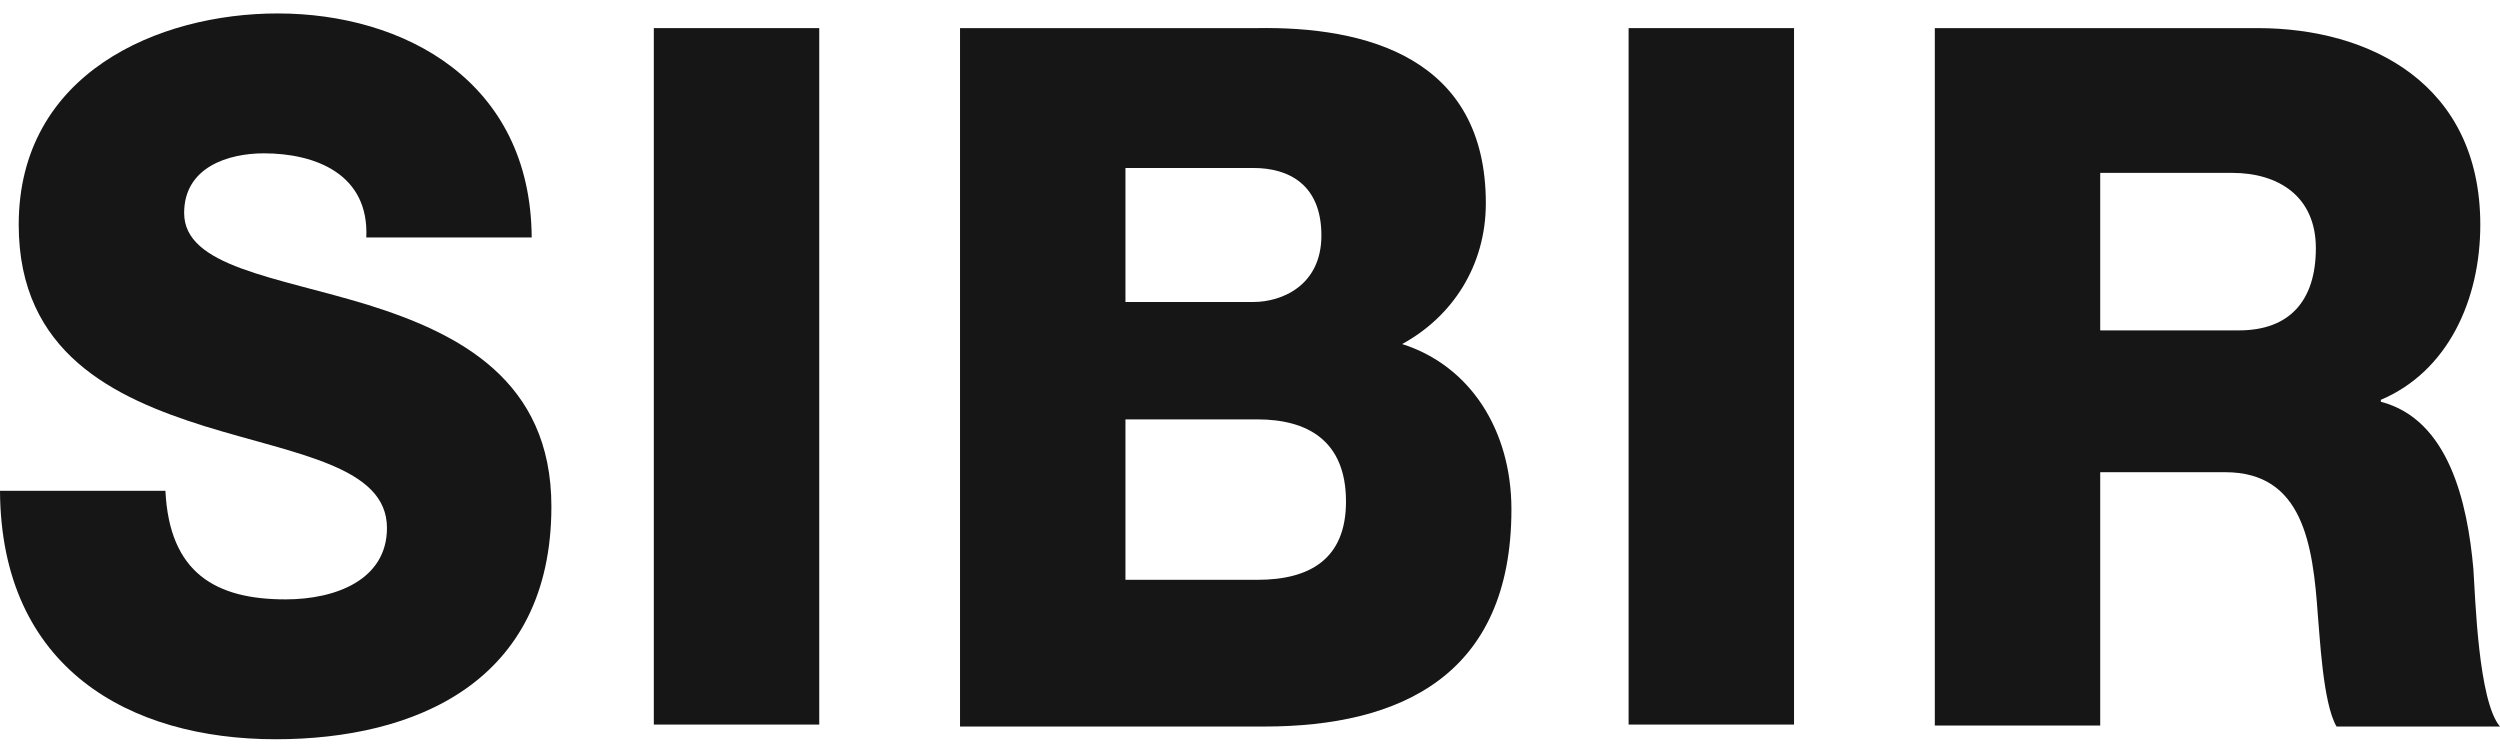 <svg width="93" height="28" viewBox="0 0 93 28" fill="none" xmlns="http://www.w3.org/2000/svg">
<g clip-path="url(#clip0)">
<path d="M6.154 18.257C6.3 21.314 8.022 22.297 10.622 22.297C12.49 22.297 14.395 21.569 14.395 19.64C14.395 17.348 11.025 16.911 7.619 15.856C4.249 14.8 0.696 13.127 0.696 8.36C0.696 2.72 5.897 0.5 10.329 0.5C15.018 0.5 19.743 3.011 19.779 8.833H13.626C13.736 6.468 11.721 5.704 9.816 5.704C8.498 5.704 6.85 6.213 6.85 7.923C6.85 9.925 10.256 10.288 13.699 11.344C17.069 12.399 20.512 14.146 20.512 18.84C20.512 25.39 15.421 27.5 10.256 27.5C4.835 27.5 0.037 24.88 0 18.257H6.154Z" fill="#161616"/>
<path d="M24.322 1.046H30.476V26.954H24.322V1.046Z" fill="#161616"/>
<path d="M35.713 1.046H46.738C50.804 0.973 55.273 2.137 55.273 7.559C55.273 9.888 54.027 11.78 52.159 12.799C54.687 13.6 56.225 16.001 56.225 18.949C56.225 25.135 52.086 27.027 47.031 27.027H35.713V1.046ZM41.867 11.234H46.628C47.69 11.234 49.156 10.616 49.156 8.76C49.156 6.868 47.947 6.249 46.628 6.249H41.867V11.234ZM41.867 21.569H46.775C48.716 21.569 50.071 20.804 50.071 18.657C50.071 16.365 48.606 15.601 46.775 15.601H41.867V21.569Z" fill="#161616"/>
<path d="M60.584 1.046H66.738V26.954H60.584V1.046Z" fill="#161616"/>
<path d="M71.975 1.046H83.989C88.164 1.046 92.267 3.12 92.267 8.36C92.267 11.162 91.058 13.818 88.567 14.873V14.946C91.095 15.601 91.791 18.694 92.01 21.169C92.084 22.26 92.194 26.081 92.999 27.027H86.919C86.406 26.154 86.296 23.607 86.223 22.879C86.04 20.259 85.674 17.566 82.78 17.566H78.128V26.991H71.975V1.046ZM78.128 12.29H83.293C85.161 12.29 86.15 11.198 86.15 9.233C86.15 7.305 84.758 6.431 83.036 6.431H78.128V12.29Z" fill="#161616"/>
</g>
<defs>
<clipPath id="clip0">
<rect width="93" height="27" fill="white" transform="translate(0 0.5)"/>
</clipPath>
</defs>
</svg>
